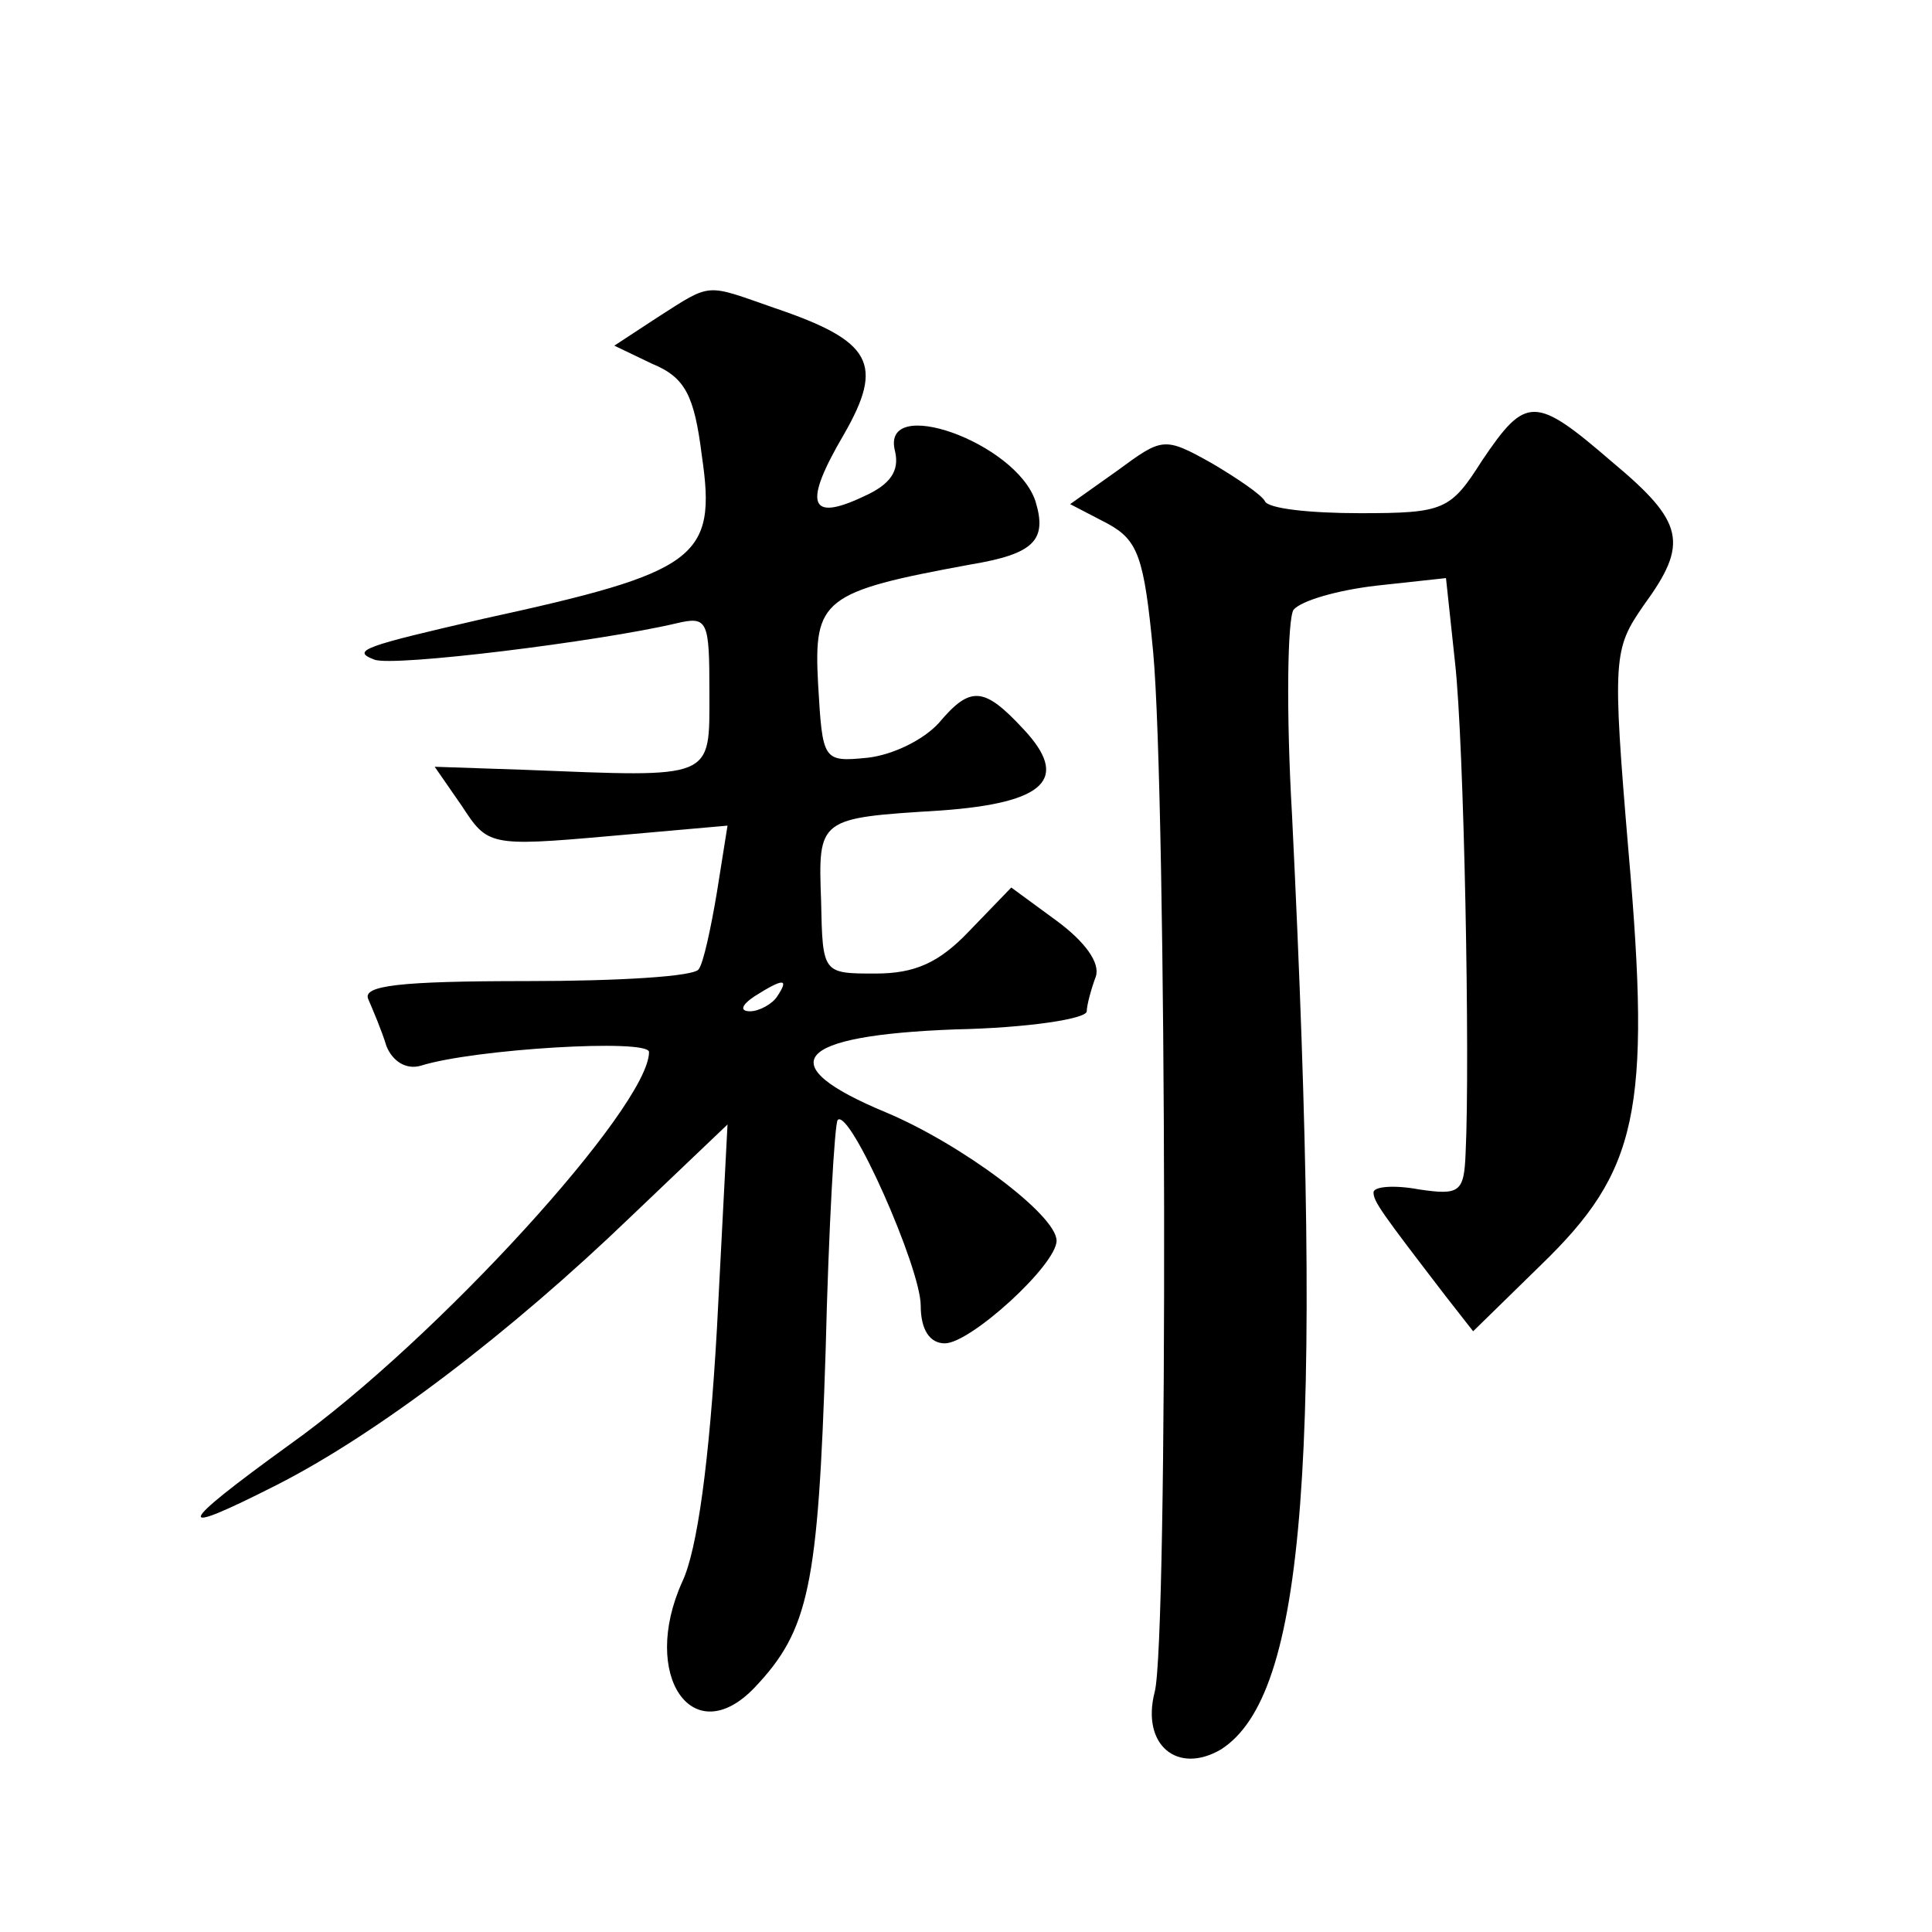 <?xml version="1.0" standalone="no"?>
<!DOCTYPE svg PUBLIC "-//W3C//DTD SVG 20010904//EN"
 "http://www.w3.org/TR/2001/REC-SVG-20010904/DTD/svg10.dtd">
<svg version="1.0" xmlns="http://www.w3.org/2000/svg"
 width="128pt" height="128pt" viewBox="0 0 128 128"
 preserveAspectRatio="xMidYMid meet">
<g transform="translate(0,128) scale(0.1,-0.1)"
fill="#0" stroke="none">
<path d="M436 1070 l-29 -19 25 -12 c22 -9 28 -21 33 -61 10 -68 -3 -77 -145 -108
-78 -18 -88 -21 -72 -27 12 -5 149 12 200 24 21 5 22 2 22 -46 0 -58 4 -56 -123
-51 l-59 2 18 -26 c17 -26 18 -27 97 -20 l79 7 -7 -44 c-4 -24 -9 -47 -12 -51 -2
-5 -54 -8 -114 -8 -85 0 -109 -3 -105 -12 3 -7 9 -21 12 -31 4 -10 13 -16 23 -13
35 11 151 18 151 9 0 -36 -141 -191 -238 -260 -76 -55 -78 -62 -9 -27 67 34 155
101 235 178 l64 61 -7 -135 c-5 -88 -13 -147 -23 -168 -28 -62 7 -113 48 -70 36
38 42 67 47 223 2 82 6 151 8 153 8 8 55 -98 55 -123 0 -16 6 -25 16 -25 17 0 74
52 74 68 0 17 -63 64 -113 85 -77 32 -61 51 46 55 48 1 87 7 87 12 0 4 3 15 6 23
3 9 -7 23 -26 37 l-30 22 -28 -29 c-20 -21 -36 -28 -62 -28 -35 0 -35 0 -36 48
-2 55 -2 55 79 60 70 5 86 21 55 54 -26 28 -35 29 -56 4 -10 -11 -30 -21 -47 -23
-30 -3 -30 -2 -33 49 -3 56 3 61 101 79 42 7 51 16 43 42 -13 39 -103 71 -93 33
3 -13 -3 -22 -21 -30 -36 -17 -40 -5 -13 41 27 47 19 62 -46 84 -46 16 -41 17 -77
-6z m79 -450 c-3 -5 -12 -10 -18 -10 -7 0 -6 4 3 10 19 12 23 12 15 0z M982 975
c-21 -33 -25 -35 -81 -35 -33 0 -61 3 -63 8 -2 4 -18 15 -35 25 -32 18 -33 17 -63
-5 l-31 -22 25 -13 c20 -11 24 -22 30 -85 9 -97 10 -656 1 -689 -9 -35 15 -55 44
-38 56 36 68 191 47 619 -4 69 -3 130 1 136 5 6 29 13 55 16 l46 5 6 -56 c6 -53
10 -264 7 -325 -1 -26 -4 -28 -31 -24 -16 3 -30 2 -30 -2 0 -6 5 -13 48 -69 l18
-23 45 44 c64 62 73 101 58 273 -11 130 -10 135 10 164 30 41 27 55 -21 95 -51
44 -57 44 -86 1z"/>
</g>
</svg>
